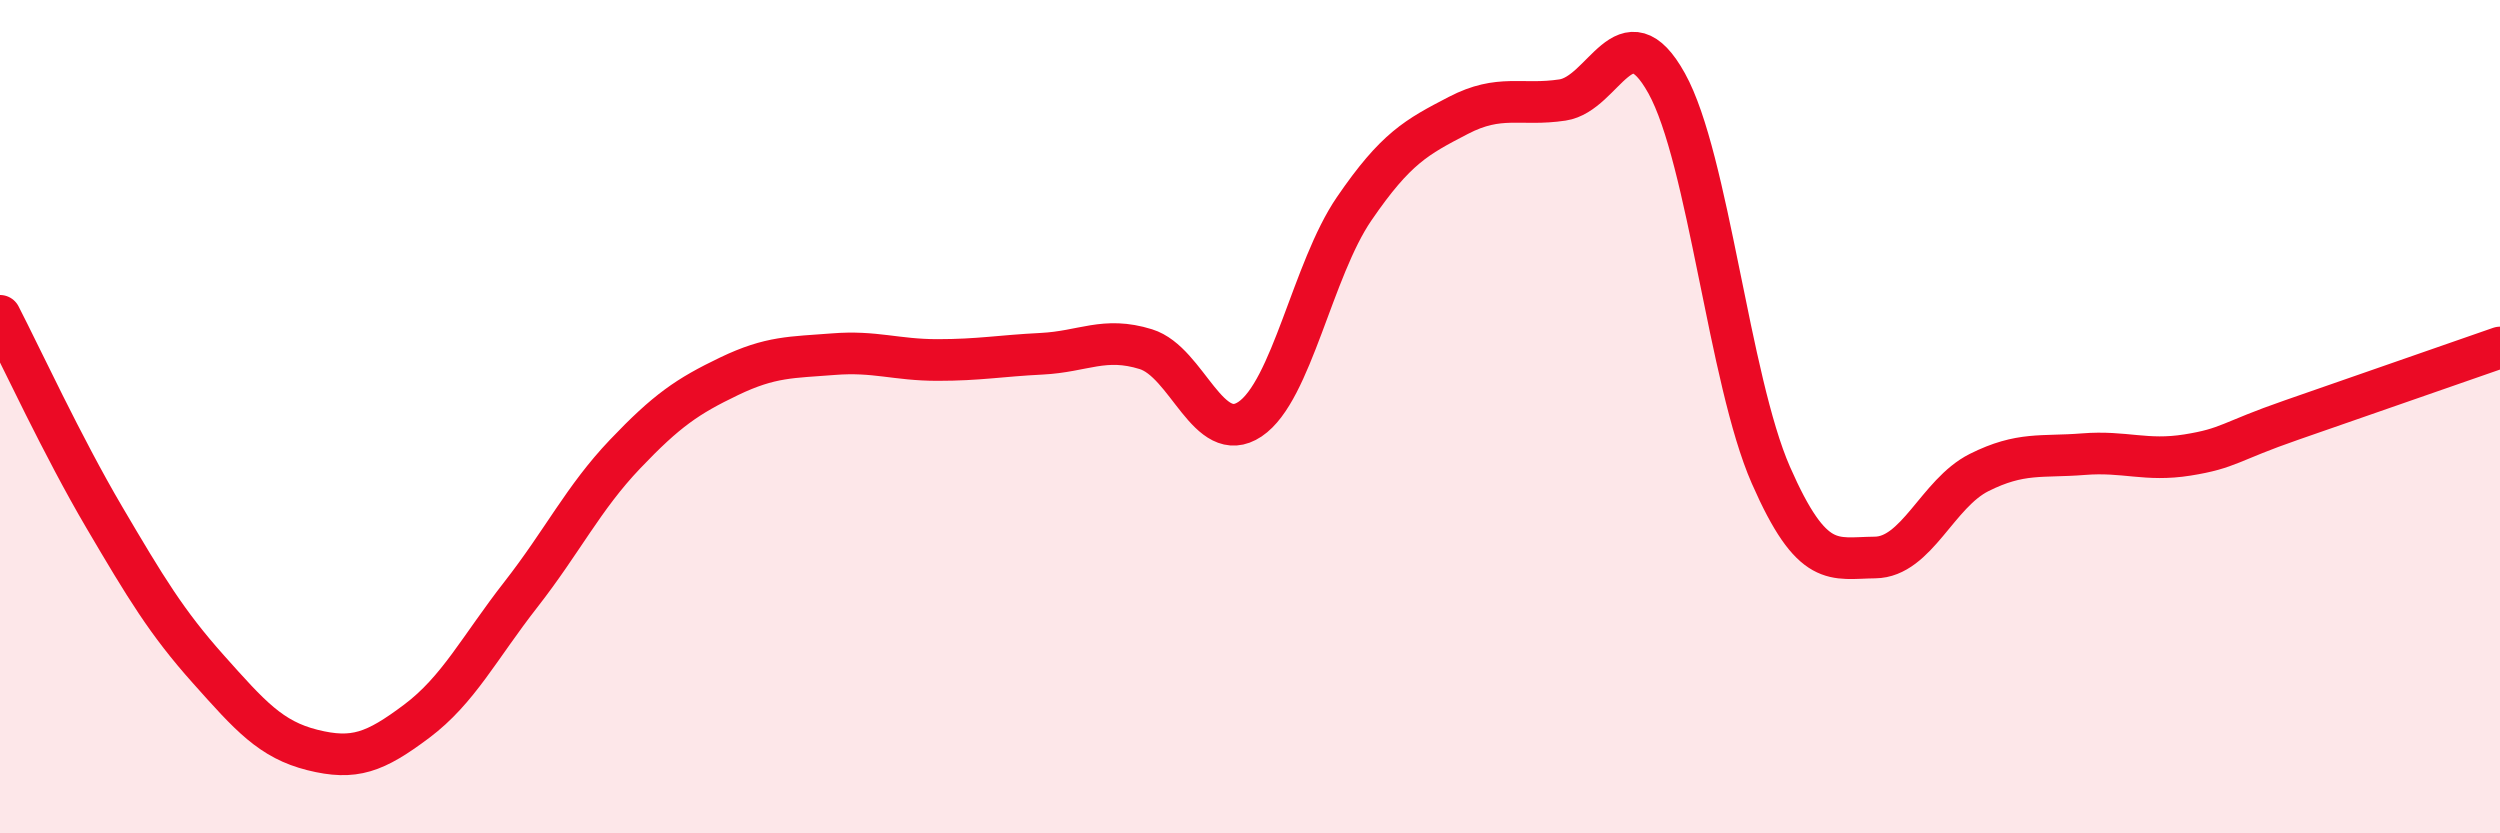 
    <svg width="60" height="20" viewBox="0 0 60 20" xmlns="http://www.w3.org/2000/svg">
      <path
        d="M 0,7.58 C 0.5,8.55 1.5,10.71 2.5,12.41 C 3.5,14.11 4,14.94 5,16.06 C 6,17.18 6.5,17.75 7.5,18 C 8.5,18.25 9,18.06 10,17.31 C 11,16.56 11.5,15.55 12.5,14.27 C 13.5,12.99 14,11.95 15,10.9 C 16,9.85 16.5,9.51 17.5,9.03 C 18.5,8.55 19,8.58 20,8.5 C 21,8.42 21.5,8.64 22.5,8.64 C 23.5,8.64 24,8.54 25,8.49 C 26,8.44 26.5,8.07 27.5,8.38 C 28.5,8.69 29,10.73 30,10.06 C 31,9.39 31.5,6.47 32.5,5.01 C 33.5,3.55 34,3.29 35,2.77 C 36,2.25 36.5,2.55 37.5,2.4 C 38.5,2.25 39,0.2 40,2 C 41,3.8 41.5,9.12 42.5,11.4 C 43.5,13.68 44,13.39 45,13.38 C 46,13.37 46.5,11.84 47.5,11.34 C 48.5,10.84 49,10.98 50,10.9 C 51,10.82 51.5,11.08 52.5,10.92 C 53.5,10.76 53.5,10.6 55,10.08 C 56.5,9.56 59,8.69 60,8.34L60 20L0 20Z"
        fill="#EB0A25"
        opacity="0.1"
        stroke-linecap="round"
        stroke-linejoin="round"
      />
      <path
        d="M 0,7.58 C 0.5,8.55 1.5,10.71 2.5,12.41 C 3.5,14.11 4,14.94 5,16.06 C 6,17.18 6.5,17.75 7.5,18 C 8.5,18.25 9,18.06 10,17.31 C 11,16.56 11.5,15.55 12.5,14.27 C 13.5,12.99 14,11.95 15,10.9 C 16,9.85 16.5,9.51 17.5,9.03 C 18.5,8.55 19,8.58 20,8.5 C 21,8.42 21.5,8.64 22.5,8.64 C 23.5,8.64 24,8.54 25,8.49 C 26,8.44 26.5,8.07 27.5,8.38 C 28.5,8.69 29,10.73 30,10.06 C 31,9.39 31.5,6.47 32.5,5.01 C 33.5,3.55 34,3.29 35,2.77 C 36,2.25 36.5,2.55 37.5,2.4 C 38.5,2.25 39,0.2 40,2 C 41,3.8 41.5,9.12 42.5,11.4 C 43.5,13.68 44,13.39 45,13.38 C 46,13.37 46.5,11.84 47.5,11.34 C 48.5,10.84 49,10.98 50,10.9 C 51,10.82 51.5,11.08 52.5,10.92 C 53.5,10.76 53.5,10.6 55,10.08 C 56.5,9.56 59,8.69 60,8.34"
        stroke="#EB0A25"
        stroke-width="1"
        fill="none"
        stroke-linecap="round"
        stroke-linejoin="round"
      />
    </svg>
  